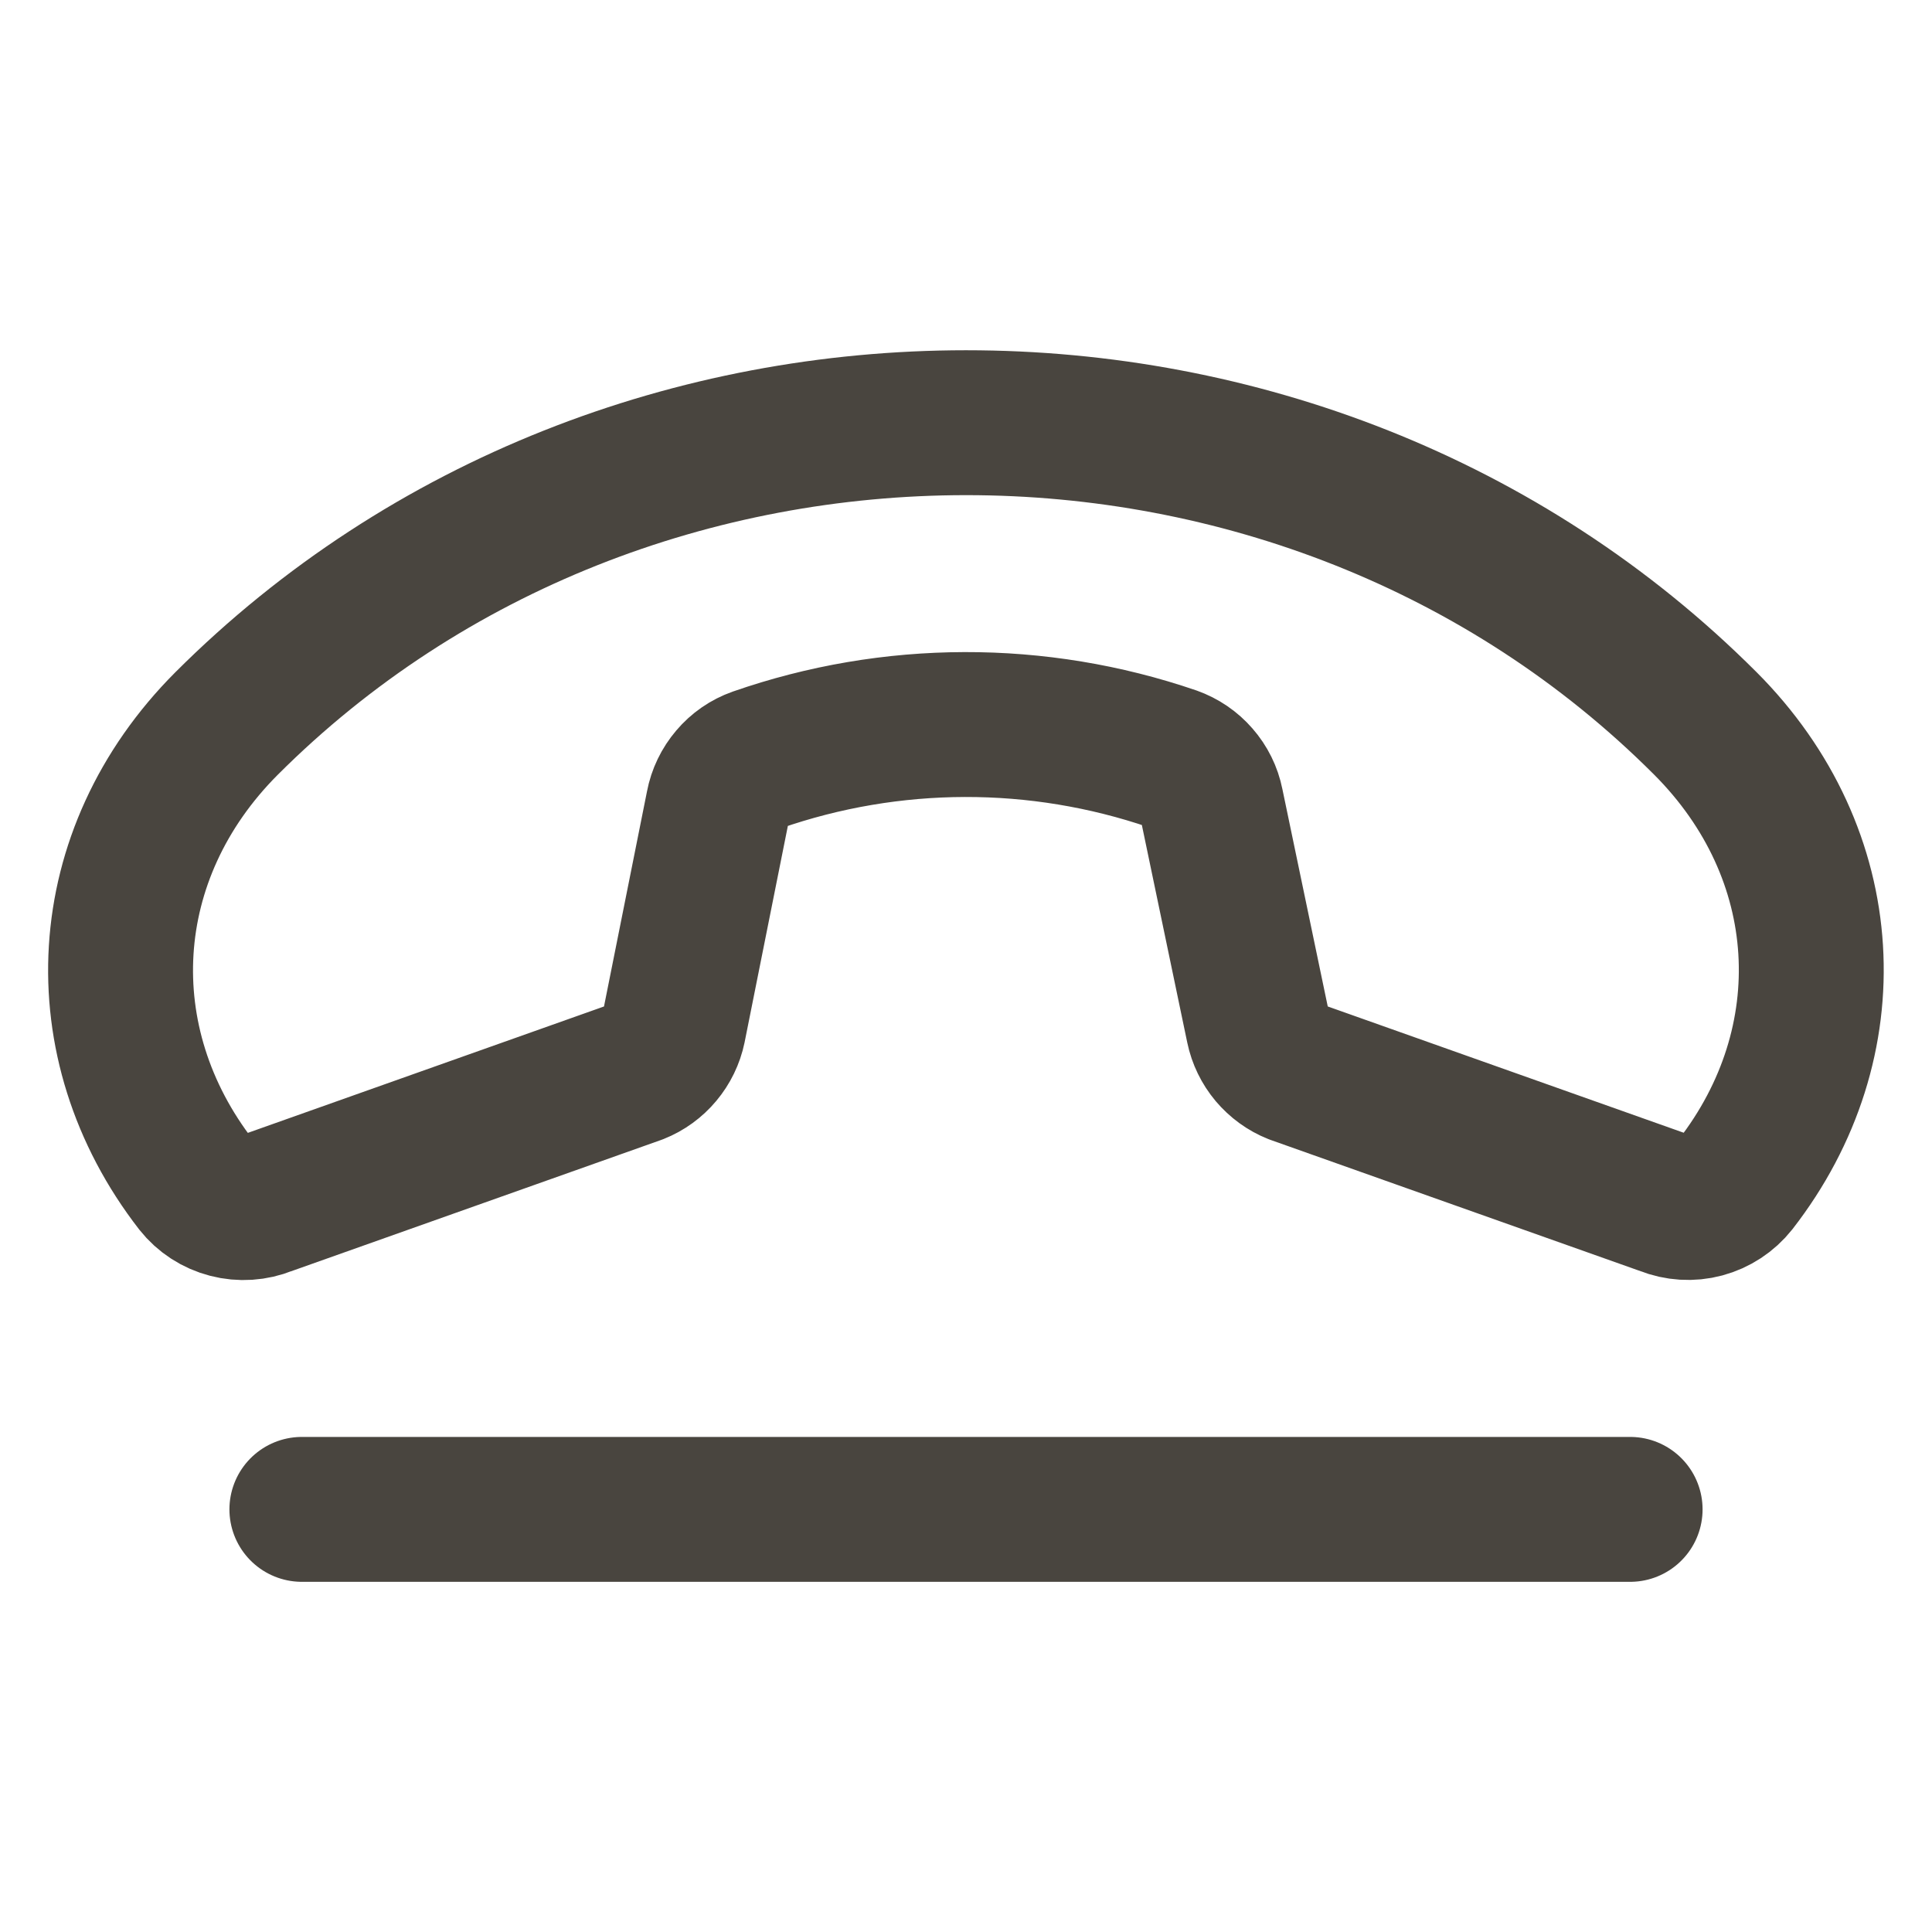 <?xml version="1.0" encoding="UTF-8"?>
<svg xmlns="http://www.w3.org/2000/svg" width="20" height="20" viewBox="0 0 20 20" fill="none">
  <path d="M17.652 7.487C19.003 8.838 19.108 10.791 17.965 12.262C17.881 12.368 17.765 12.444 17.635 12.479C17.505 12.514 17.366 12.505 17.241 12.455L13.405 11.094C13.309 11.056 13.225 10.994 13.158 10.915C13.092 10.836 13.046 10.742 13.025 10.641L12.54 8.317C12.519 8.212 12.471 8.115 12.4 8.034C12.33 7.953 12.24 7.892 12.139 7.856C10.743 7.378 9.227 7.382 7.834 7.867C7.732 7.903 7.642 7.965 7.572 8.048C7.502 8.13 7.454 8.229 7.434 8.335L6.973 10.641C6.952 10.742 6.906 10.836 6.84 10.915C6.774 10.994 6.689 11.056 6.593 11.094L2.758 12.455C2.632 12.506 2.494 12.515 2.363 12.481C2.232 12.447 2.116 12.372 2.032 12.266C0.891 10.795 0.996 8.842 2.344 7.491C6.498 3.338 13.503 3.338 17.652 7.487Z" stroke="#49453F" stroke-width="1.5" stroke-linecap="round" stroke-linejoin="round"></path>
  <path d="M3.125 15.625H16.875" stroke="#49453F" stroke-width="1.5" stroke-linecap="round" stroke-linejoin="round"></path>
</svg>
